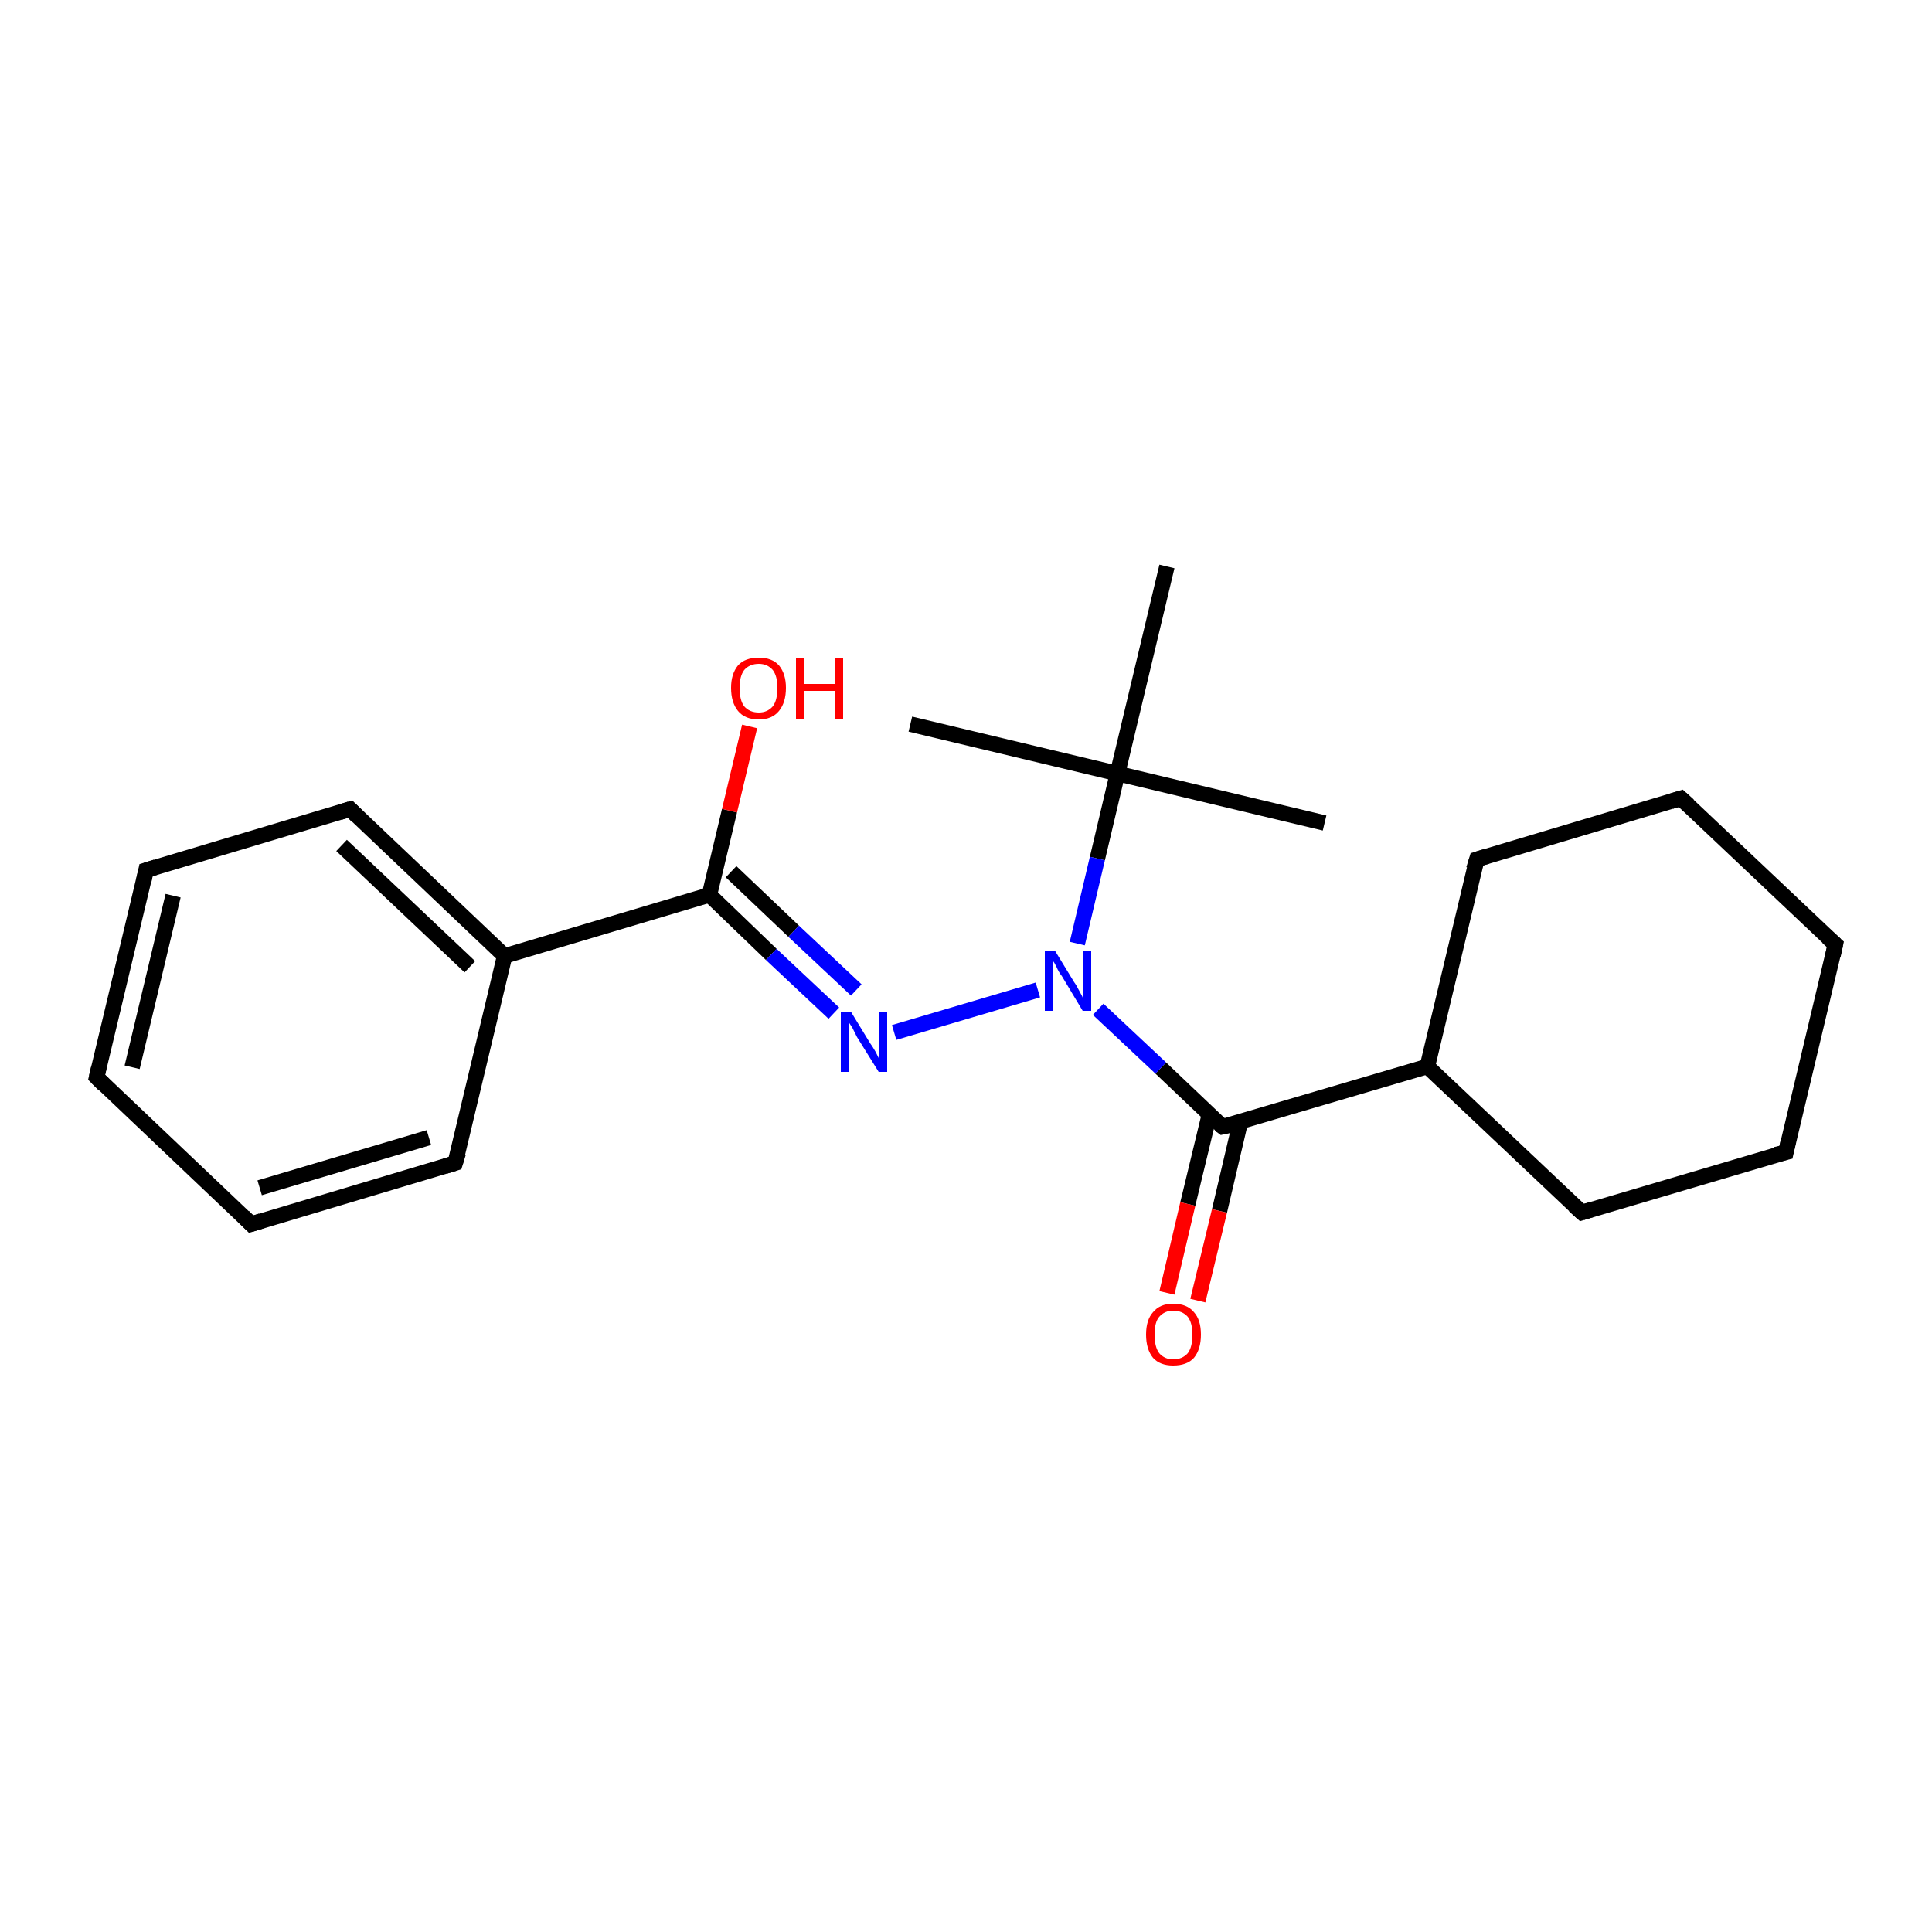 <?xml version='1.0' encoding='iso-8859-1'?>
<svg version='1.1' baseProfile='full'
              xmlns='http://www.w3.org/2000/svg'
                      xmlns:rdkit='http://www.rdkit.org/xml'
                      xmlns:xlink='http://www.w3.org/1999/xlink'
                  xml:space='preserve'
width='250px' height='250px' viewBox='0 0 250 250'>
<!-- END OF HEADER -->
<rect style='opacity:1.0;fill:#FFFFFF;stroke:none' width='250.0' height='250.0' x='0.0' y='0.0'> </rect>
<path class='bond-0 atom-0 atom-17' d='M 171.4,106.5 L 144.6,100.1' style='fill:none;fill-rule:evenodd;stroke:#000000;stroke-width:2.0px;stroke-linecap:butt;stroke-linejoin:miter;stroke-opacity:1' />
<path class='bond-1 atom-1 atom-17' d='M 117.8,93.7 L 144.6,100.1' style='fill:none;fill-rule:evenodd;stroke:#000000;stroke-width:2.0px;stroke-linecap:butt;stroke-linejoin:miter;stroke-opacity:1' />
<path class='bond-2 atom-2 atom-17' d='M 151.0,73.3 L 144.6,100.1' style='fill:none;fill-rule:evenodd;stroke:#000000;stroke-width:2.0px;stroke-linecap:butt;stroke-linejoin:miter;stroke-opacity:1' />
<path class='bond-3 atom-3 atom-5' d='M 12.5,139.4 L 18.9,112.6' style='fill:none;fill-rule:evenodd;stroke:#000000;stroke-width:2.0px;stroke-linecap:butt;stroke-linejoin:miter;stroke-opacity:1' />
<path class='bond-3 atom-3 atom-5' d='M 17.1,138.1 L 22.4,115.9' style='fill:none;fill-rule:evenodd;stroke:#000000;stroke-width:2.0px;stroke-linecap:butt;stroke-linejoin:miter;stroke-opacity:1' />
<path class='bond-4 atom-3 atom-6' d='M 12.5,139.4 L 32.5,158.4' style='fill:none;fill-rule:evenodd;stroke:#000000;stroke-width:2.0px;stroke-linecap:butt;stroke-linejoin:miter;stroke-opacity:1' />
<path class='bond-5 atom-4 atom-7' d='M 237.5,122.2 L 231.1,149.1' style='fill:none;fill-rule:evenodd;stroke:#000000;stroke-width:2.0px;stroke-linecap:butt;stroke-linejoin:miter;stroke-opacity:1' />
<path class='bond-6 atom-4 atom-8' d='M 237.5,122.2 L 217.5,103.3' style='fill:none;fill-rule:evenodd;stroke:#000000;stroke-width:2.0px;stroke-linecap:butt;stroke-linejoin:miter;stroke-opacity:1' />
<path class='bond-7 atom-5 atom-9' d='M 18.9,112.6 L 45.3,104.7' style='fill:none;fill-rule:evenodd;stroke:#000000;stroke-width:2.0px;stroke-linecap:butt;stroke-linejoin:miter;stroke-opacity:1' />
<path class='bond-8 atom-6 atom-10' d='M 32.5,158.4 L 58.9,150.5' style='fill:none;fill-rule:evenodd;stroke:#000000;stroke-width:2.0px;stroke-linecap:butt;stroke-linejoin:miter;stroke-opacity:1' />
<path class='bond-8 atom-6 atom-10' d='M 33.6,153.7 L 55.5,147.2' style='fill:none;fill-rule:evenodd;stroke:#000000;stroke-width:2.0px;stroke-linecap:butt;stroke-linejoin:miter;stroke-opacity:1' />
<path class='bond-9 atom-7 atom-11' d='M 231.1,149.1 L 204.7,156.9' style='fill:none;fill-rule:evenodd;stroke:#000000;stroke-width:2.0px;stroke-linecap:butt;stroke-linejoin:miter;stroke-opacity:1' />
<path class='bond-10 atom-8 atom-12' d='M 217.5,103.3 L 191.1,111.2' style='fill:none;fill-rule:evenodd;stroke:#000000;stroke-width:2.0px;stroke-linecap:butt;stroke-linejoin:miter;stroke-opacity:1' />
<path class='bond-11 atom-9 atom-13' d='M 45.3,104.7 L 65.3,123.7' style='fill:none;fill-rule:evenodd;stroke:#000000;stroke-width:2.0px;stroke-linecap:butt;stroke-linejoin:miter;stroke-opacity:1' />
<path class='bond-11 atom-9 atom-13' d='M 44.2,109.4 L 60.8,125.1' style='fill:none;fill-rule:evenodd;stroke:#000000;stroke-width:2.0px;stroke-linecap:butt;stroke-linejoin:miter;stroke-opacity:1' />
<path class='bond-12 atom-10 atom-13' d='M 58.9,150.5 L 65.3,123.7' style='fill:none;fill-rule:evenodd;stroke:#000000;stroke-width:2.0px;stroke-linecap:butt;stroke-linejoin:miter;stroke-opacity:1' />
<path class='bond-13 atom-11 atom-14' d='M 204.7,156.9 L 184.7,138.0' style='fill:none;fill-rule:evenodd;stroke:#000000;stroke-width:2.0px;stroke-linecap:butt;stroke-linejoin:miter;stroke-opacity:1' />
<path class='bond-14 atom-12 atom-14' d='M 191.1,111.2 L 184.7,138.0' style='fill:none;fill-rule:evenodd;stroke:#000000;stroke-width:2.0px;stroke-linecap:butt;stroke-linejoin:miter;stroke-opacity:1' />
<path class='bond-15 atom-13 atom-15' d='M 65.3,123.7 L 91.8,115.8' style='fill:none;fill-rule:evenodd;stroke:#000000;stroke-width:2.0px;stroke-linecap:butt;stroke-linejoin:miter;stroke-opacity:1' />
<path class='bond-16 atom-14 atom-16' d='M 184.7,138.0 L 158.2,145.8' style='fill:none;fill-rule:evenodd;stroke:#000000;stroke-width:2.0px;stroke-linecap:butt;stroke-linejoin:miter;stroke-opacity:1' />
<path class='bond-17 atom-15 atom-18' d='M 91.8,115.8 L 99.8,123.5' style='fill:none;fill-rule:evenodd;stroke:#000000;stroke-width:2.0px;stroke-linecap:butt;stroke-linejoin:miter;stroke-opacity:1' />
<path class='bond-17 atom-15 atom-18' d='M 99.8,123.5 L 107.9,131.1' style='fill:none;fill-rule:evenodd;stroke:#0000FF;stroke-width:2.0px;stroke-linecap:butt;stroke-linejoin:miter;stroke-opacity:1' />
<path class='bond-17 atom-15 atom-18' d='M 94.6,112.8 L 102.7,120.5' style='fill:none;fill-rule:evenodd;stroke:#000000;stroke-width:2.0px;stroke-linecap:butt;stroke-linejoin:miter;stroke-opacity:1' />
<path class='bond-17 atom-15 atom-18' d='M 102.7,120.5 L 110.8,128.1' style='fill:none;fill-rule:evenodd;stroke:#0000FF;stroke-width:2.0px;stroke-linecap:butt;stroke-linejoin:miter;stroke-opacity:1' />
<path class='bond-18 atom-15 atom-20' d='M 91.8,115.8 L 94.4,104.9' style='fill:none;fill-rule:evenodd;stroke:#000000;stroke-width:2.0px;stroke-linecap:butt;stroke-linejoin:miter;stroke-opacity:1' />
<path class='bond-18 atom-15 atom-20' d='M 94.4,104.9 L 97.0,94.0' style='fill:none;fill-rule:evenodd;stroke:#FF0000;stroke-width:2.0px;stroke-linecap:butt;stroke-linejoin:miter;stroke-opacity:1' />
<path class='bond-19 atom-16 atom-19' d='M 158.2,145.8 L 150.2,138.2' style='fill:none;fill-rule:evenodd;stroke:#000000;stroke-width:2.0px;stroke-linecap:butt;stroke-linejoin:miter;stroke-opacity:1' />
<path class='bond-19 atom-16 atom-19' d='M 150.2,138.2 L 142.1,130.6' style='fill:none;fill-rule:evenodd;stroke:#0000FF;stroke-width:2.0px;stroke-linecap:butt;stroke-linejoin:miter;stroke-opacity:1' />
<path class='bond-20 atom-16 atom-21' d='M 156.5,144.2 L 153.7,155.8' style='fill:none;fill-rule:evenodd;stroke:#000000;stroke-width:2.0px;stroke-linecap:butt;stroke-linejoin:miter;stroke-opacity:1' />
<path class='bond-20 atom-16 atom-21' d='M 153.7,155.8 L 151.0,167.3' style='fill:none;fill-rule:evenodd;stroke:#FF0000;stroke-width:2.0px;stroke-linecap:butt;stroke-linejoin:miter;stroke-opacity:1' />
<path class='bond-20 atom-16 atom-21' d='M 160.5,145.2 L 157.8,156.7' style='fill:none;fill-rule:evenodd;stroke:#000000;stroke-width:2.0px;stroke-linecap:butt;stroke-linejoin:miter;stroke-opacity:1' />
<path class='bond-20 atom-16 atom-21' d='M 157.8,156.7 L 155.0,168.3' style='fill:none;fill-rule:evenodd;stroke:#FF0000;stroke-width:2.0px;stroke-linecap:butt;stroke-linejoin:miter;stroke-opacity:1' />
<path class='bond-21 atom-17 atom-19' d='M 144.6,100.1 L 142.0,111.1' style='fill:none;fill-rule:evenodd;stroke:#000000;stroke-width:2.0px;stroke-linecap:butt;stroke-linejoin:miter;stroke-opacity:1' />
<path class='bond-21 atom-17 atom-19' d='M 142.0,111.1 L 139.4,122.1' style='fill:none;fill-rule:evenodd;stroke:#0000FF;stroke-width:2.0px;stroke-linecap:butt;stroke-linejoin:miter;stroke-opacity:1' />
<path class='bond-22 atom-18 atom-19' d='M 115.7,133.6 L 134.3,128.1' style='fill:none;fill-rule:evenodd;stroke:#0000FF;stroke-width:2.0px;stroke-linecap:butt;stroke-linejoin:miter;stroke-opacity:1' />
<path d='M 12.8,138.1 L 12.5,139.4 L 13.5,140.4' style='fill:none;stroke:#000000;stroke-width:2.0px;stroke-linecap:butt;stroke-linejoin:miter;stroke-opacity:1;' />
<path d='M 237.2,123.6 L 237.5,122.2 L 236.5,121.3' style='fill:none;stroke:#000000;stroke-width:2.0px;stroke-linecap:butt;stroke-linejoin:miter;stroke-opacity:1;' />
<path d='M 18.6,114.0 L 18.9,112.6 L 20.2,112.2' style='fill:none;stroke:#000000;stroke-width:2.0px;stroke-linecap:butt;stroke-linejoin:miter;stroke-opacity:1;' />
<path d='M 31.5,157.4 L 32.5,158.4 L 33.8,158.0' style='fill:none;stroke:#000000;stroke-width:2.0px;stroke-linecap:butt;stroke-linejoin:miter;stroke-opacity:1;' />
<path d='M 231.4,147.7 L 231.1,149.1 L 229.8,149.4' style='fill:none;stroke:#000000;stroke-width:2.0px;stroke-linecap:butt;stroke-linejoin:miter;stroke-opacity:1;' />
<path d='M 218.5,104.2 L 217.5,103.3 L 216.2,103.7' style='fill:none;stroke:#000000;stroke-width:2.0px;stroke-linecap:butt;stroke-linejoin:miter;stroke-opacity:1;' />
<path d='M 44.0,105.1 L 45.3,104.7 L 46.3,105.7' style='fill:none;stroke:#000000;stroke-width:2.0px;stroke-linecap:butt;stroke-linejoin:miter;stroke-opacity:1;' />
<path d='M 57.6,150.9 L 58.9,150.5 L 59.3,149.2' style='fill:none;stroke:#000000;stroke-width:2.0px;stroke-linecap:butt;stroke-linejoin:miter;stroke-opacity:1;' />
<path d='M 206.0,156.5 L 204.7,156.9 L 203.7,156.0' style='fill:none;stroke:#000000;stroke-width:2.0px;stroke-linecap:butt;stroke-linejoin:miter;stroke-opacity:1;' />
<path d='M 192.4,110.8 L 191.1,111.2 L 190.7,112.5' style='fill:none;stroke:#000000;stroke-width:2.0px;stroke-linecap:butt;stroke-linejoin:miter;stroke-opacity:1;' />
<path d='M 159.6,145.5 L 158.2,145.8 L 157.8,145.5' style='fill:none;stroke:#000000;stroke-width:2.0px;stroke-linecap:butt;stroke-linejoin:miter;stroke-opacity:1;' />
<path class='atom-18' d='M 110.1 130.9
L 112.6 135.0
Q 112.9 135.4, 113.3 136.1
Q 113.7 136.9, 113.7 136.9
L 113.7 130.9
L 114.8 130.9
L 114.8 138.7
L 113.7 138.7
L 110.9 134.2
Q 110.6 133.6, 110.3 133.0
Q 109.9 132.4, 109.8 132.2
L 109.8 138.7
L 108.8 138.7
L 108.8 130.9
L 110.1 130.9
' fill='#0000FF'/>
<path class='atom-19' d='M 136.5 123.0
L 139.0 127.1
Q 139.3 127.5, 139.7 128.3
Q 140.1 129.0, 140.1 129.1
L 140.1 123.0
L 141.2 123.0
L 141.2 130.8
L 140.1 130.8
L 137.4 126.3
Q 137.0 125.8, 136.7 125.1
Q 136.4 124.5, 136.3 124.4
L 136.3 130.8
L 135.2 130.8
L 135.2 123.0
L 136.5 123.0
' fill='#0000FF'/>
<path class='atom-20' d='M 94.6 89.0
Q 94.6 87.2, 95.5 86.1
Q 96.4 85.1, 98.2 85.1
Q 99.9 85.1, 100.8 86.1
Q 101.7 87.2, 101.7 89.0
Q 101.7 90.9, 100.8 92.0
Q 99.9 93.1, 98.2 93.1
Q 96.4 93.1, 95.5 92.0
Q 94.6 90.9, 94.6 89.0
M 98.2 92.2
Q 99.3 92.2, 100.0 91.4
Q 100.6 90.6, 100.6 89.0
Q 100.6 87.5, 100.0 86.7
Q 99.3 85.9, 98.2 85.9
Q 97.0 85.9, 96.3 86.7
Q 95.7 87.5, 95.7 89.0
Q 95.7 90.6, 96.3 91.4
Q 97.0 92.2, 98.2 92.2
' fill='#FF0000'/>
<path class='atom-20' d='M 103.0 85.1
L 104.0 85.1
L 104.0 88.5
L 108.0 88.5
L 108.0 85.1
L 109.1 85.1
L 109.1 93.0
L 108.0 93.0
L 108.0 89.4
L 104.0 89.4
L 104.0 93.0
L 103.0 93.0
L 103.0 85.1
' fill='#FF0000'/>
<path class='atom-21' d='M 148.3 172.7
Q 148.3 170.8, 149.2 169.8
Q 150.1 168.7, 151.8 168.7
Q 153.6 168.7, 154.5 169.8
Q 155.4 170.8, 155.4 172.7
Q 155.4 174.6, 154.5 175.7
Q 153.6 176.7, 151.8 176.7
Q 150.1 176.7, 149.2 175.7
Q 148.3 174.6, 148.3 172.7
M 151.8 175.9
Q 153.0 175.9, 153.7 175.1
Q 154.3 174.3, 154.3 172.7
Q 154.3 171.2, 153.7 170.4
Q 153.0 169.6, 151.8 169.6
Q 150.7 169.6, 150.0 170.4
Q 149.4 171.1, 149.4 172.7
Q 149.4 174.3, 150.0 175.1
Q 150.7 175.9, 151.8 175.9
' fill='#FF0000'/>
</svg>
